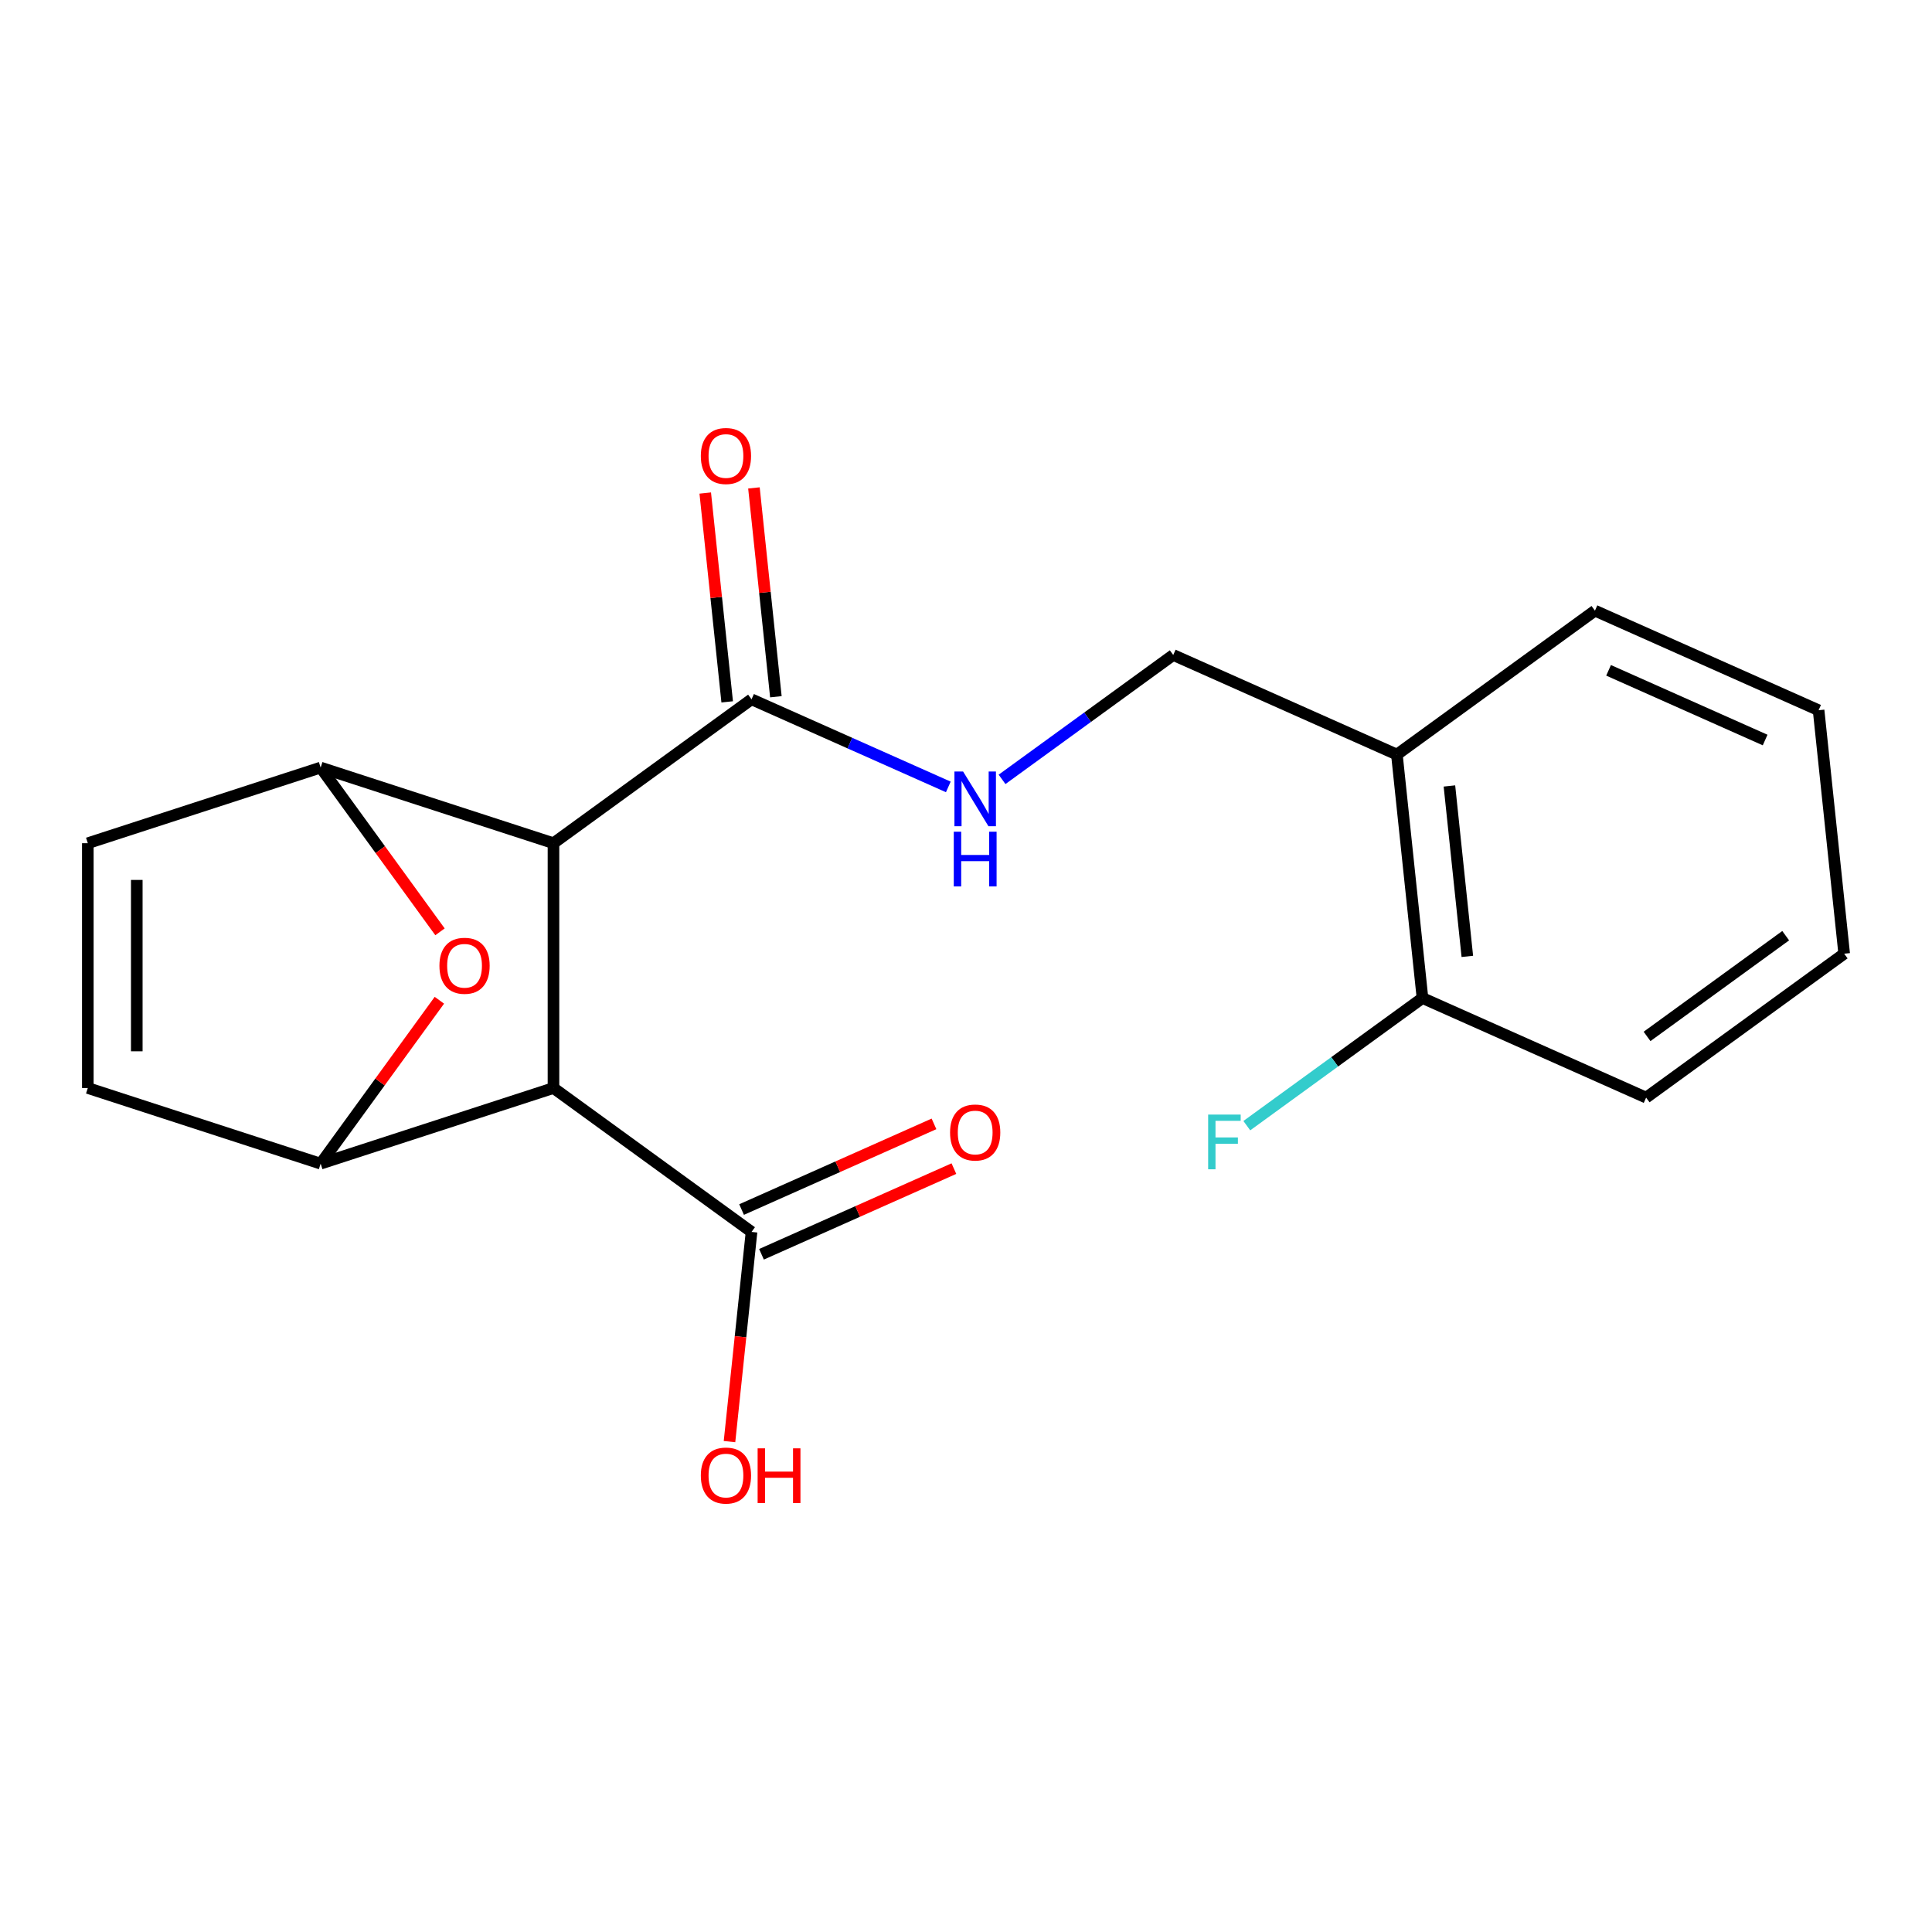 <?xml version='1.0' encoding='iso-8859-1'?>
<svg version='1.1' baseProfile='full'
              xmlns='http://www.w3.org/2000/svg'
                      xmlns:rdkit='http://www.rdkit.org/xml'
                      xmlns:xlink='http://www.w3.org/1999/xlink'
                  xml:space='preserve'
width='1000px' height='1000px' viewBox='0 0 1000 1000'>
<!-- END OF HEADER -->
<rect style='opacity:1.0;fill:#FFFFFF;stroke:none' width='1000' height='1000' x='0' y='0'> </rect>
<path class='bond-0' d='M 286.48,436.443 L 286.48,563.157' style='fill:none;fill-rule:evenodd;stroke:#000000;stroke-width:6px;stroke-linecap:butt;stroke-linejoin:miter;stroke-opacity:1' />
<path class='bond-2' d='M 286.48,436.443 L 165.967,397.286' style='fill:none;fill-rule:evenodd;stroke:#000000;stroke-width:6px;stroke-linecap:butt;stroke-linejoin:miter;stroke-opacity:1' />
<path class='bond-4' d='M 286.48,436.443 L 388.994,361.962' style='fill:none;fill-rule:evenodd;stroke:#000000;stroke-width:6px;stroke-linecap:butt;stroke-linejoin:miter;stroke-opacity:1' />
<path class='bond-1' d='M 286.48,563.157 L 165.967,602.314' style='fill:none;fill-rule:evenodd;stroke:#000000;stroke-width:6px;stroke-linecap:butt;stroke-linejoin:miter;stroke-opacity:1' />
<path class='bond-5' d='M 286.48,563.157 L 388.994,637.638' style='fill:none;fill-rule:evenodd;stroke:#000000;stroke-width:6px;stroke-linecap:butt;stroke-linejoin:miter;stroke-opacity:1' />
<path class='bond-20' d='M 165.967,602.314 L 196.695,560.021' style='fill:none;fill-rule:evenodd;stroke:#000000;stroke-width:6px;stroke-linecap:butt;stroke-linejoin:miter;stroke-opacity:1' />
<path class='bond-20' d='M 196.695,560.021 L 227.423,517.728' style='fill:none;fill-rule:evenodd;stroke:#FF0000;stroke-width:6px;stroke-linecap:butt;stroke-linejoin:miter;stroke-opacity:1' />
<path class='bond-21' d='M 165.967,602.314 L 45.455,563.157' style='fill:none;fill-rule:evenodd;stroke:#000000;stroke-width:6px;stroke-linecap:butt;stroke-linejoin:miter;stroke-opacity:1' />
<path class='bond-3' d='M 165.967,397.286 L 196.855,439.799' style='fill:none;fill-rule:evenodd;stroke:#000000;stroke-width:6px;stroke-linecap:butt;stroke-linejoin:miter;stroke-opacity:1' />
<path class='bond-3' d='M 196.855,439.799 L 227.742,482.312' style='fill:none;fill-rule:evenodd;stroke:#FF0000;stroke-width:6px;stroke-linecap:butt;stroke-linejoin:miter;stroke-opacity:1' />
<path class='bond-6' d='M 165.967,397.286 L 45.455,436.443' style='fill:none;fill-rule:evenodd;stroke:#000000;stroke-width:6px;stroke-linecap:butt;stroke-linejoin:miter;stroke-opacity:1' />
<path class='bond-8' d='M 388.994,361.962 L 439.92,384.636' style='fill:none;fill-rule:evenodd;stroke:#000000;stroke-width:6px;stroke-linecap:butt;stroke-linejoin:miter;stroke-opacity:1' />
<path class='bond-8' d='M 439.92,384.636 L 490.845,407.309' style='fill:none;fill-rule:evenodd;stroke:#0000FF;stroke-width:6px;stroke-linecap:butt;stroke-linejoin:miter;stroke-opacity:1' />
<path class='bond-11' d='M 401.596,360.637 L 395.915,306.591' style='fill:none;fill-rule:evenodd;stroke:#000000;stroke-width:6px;stroke-linecap:butt;stroke-linejoin:miter;stroke-opacity:1' />
<path class='bond-11' d='M 395.915,306.591 L 390.235,252.545' style='fill:none;fill-rule:evenodd;stroke:#FF0000;stroke-width:6px;stroke-linecap:butt;stroke-linejoin:miter;stroke-opacity:1' />
<path class='bond-11' d='M 376.392,363.286 L 370.711,309.24' style='fill:none;fill-rule:evenodd;stroke:#000000;stroke-width:6px;stroke-linecap:butt;stroke-linejoin:miter;stroke-opacity:1' />
<path class='bond-11' d='M 370.711,309.24 L 365.031,255.194' style='fill:none;fill-rule:evenodd;stroke:#FF0000;stroke-width:6px;stroke-linecap:butt;stroke-linejoin:miter;stroke-opacity:1' />
<path class='bond-12' d='M 394.148,649.214 L 443.944,627.044' style='fill:none;fill-rule:evenodd;stroke:#000000;stroke-width:6px;stroke-linecap:butt;stroke-linejoin:miter;stroke-opacity:1' />
<path class='bond-12' d='M 443.944,627.044 L 493.739,604.873' style='fill:none;fill-rule:evenodd;stroke:#FF0000;stroke-width:6px;stroke-linecap:butt;stroke-linejoin:miter;stroke-opacity:1' />
<path class='bond-12' d='M 383.84,626.062 L 433.636,603.892' style='fill:none;fill-rule:evenodd;stroke:#000000;stroke-width:6px;stroke-linecap:butt;stroke-linejoin:miter;stroke-opacity:1' />
<path class='bond-12' d='M 433.636,603.892 L 483.431,581.721' style='fill:none;fill-rule:evenodd;stroke:#FF0000;stroke-width:6px;stroke-linecap:butt;stroke-linejoin:miter;stroke-opacity:1' />
<path class='bond-14' d='M 388.994,637.638 L 383.29,691.904' style='fill:none;fill-rule:evenodd;stroke:#000000;stroke-width:6px;stroke-linecap:butt;stroke-linejoin:miter;stroke-opacity:1' />
<path class='bond-14' d='M 383.29,691.904 L 377.587,746.17' style='fill:none;fill-rule:evenodd;stroke:#FF0000;stroke-width:6px;stroke-linecap:butt;stroke-linejoin:miter;stroke-opacity:1' />
<path class='bond-7' d='M 45.455,436.443 L 45.455,563.157' style='fill:none;fill-rule:evenodd;stroke:#000000;stroke-width:6px;stroke-linecap:butt;stroke-linejoin:miter;stroke-opacity:1' />
<path class='bond-7' d='M 70.797,455.45 L 70.797,544.15' style='fill:none;fill-rule:evenodd;stroke:#000000;stroke-width:6px;stroke-linecap:butt;stroke-linejoin:miter;stroke-opacity:1' />
<path class='bond-10' d='M 518.661,403.397 L 562.964,371.209' style='fill:none;fill-rule:evenodd;stroke:#0000FF;stroke-width:6px;stroke-linecap:butt;stroke-linejoin:miter;stroke-opacity:1' />
<path class='bond-10' d='M 562.964,371.209 L 607.267,339.02' style='fill:none;fill-rule:evenodd;stroke:#000000;stroke-width:6px;stroke-linecap:butt;stroke-linejoin:miter;stroke-opacity:1' />
<path class='bond-9' d='M 723.027,390.56 L 607.267,339.02' style='fill:none;fill-rule:evenodd;stroke:#000000;stroke-width:6px;stroke-linecap:butt;stroke-linejoin:miter;stroke-opacity:1' />
<path class='bond-13' d='M 723.027,390.56 L 736.272,516.58' style='fill:none;fill-rule:evenodd;stroke:#000000;stroke-width:6px;stroke-linecap:butt;stroke-linejoin:miter;stroke-opacity:1' />
<path class='bond-13' d='M 750.218,406.814 L 759.489,495.028' style='fill:none;fill-rule:evenodd;stroke:#000000;stroke-width:6px;stroke-linecap:butt;stroke-linejoin:miter;stroke-opacity:1' />
<path class='bond-16' d='M 723.027,390.56 L 825.541,316.079' style='fill:none;fill-rule:evenodd;stroke:#000000;stroke-width:6px;stroke-linecap:butt;stroke-linejoin:miter;stroke-opacity:1' />
<path class='bond-15' d='M 736.272,516.58 L 690.809,549.611' style='fill:none;fill-rule:evenodd;stroke:#000000;stroke-width:6px;stroke-linecap:butt;stroke-linejoin:miter;stroke-opacity:1' />
<path class='bond-15' d='M 690.809,549.611 L 645.346,582.642' style='fill:none;fill-rule:evenodd;stroke:#33CCCC;stroke-width:6px;stroke-linecap:butt;stroke-linejoin:miter;stroke-opacity:1' />
<path class='bond-17' d='M 736.272,516.58 L 852.031,568.12' style='fill:none;fill-rule:evenodd;stroke:#000000;stroke-width:6px;stroke-linecap:butt;stroke-linejoin:miter;stroke-opacity:1' />
<path class='bond-18' d='M 825.541,316.079 L 941.3,367.618' style='fill:none;fill-rule:evenodd;stroke:#000000;stroke-width:6px;stroke-linecap:butt;stroke-linejoin:miter;stroke-opacity:1' />
<path class='bond-18' d='M 832.597,346.962 L 913.628,383.039' style='fill:none;fill-rule:evenodd;stroke:#000000;stroke-width:6px;stroke-linecap:butt;stroke-linejoin:miter;stroke-opacity:1' />
<path class='bond-22' d='M 852.031,568.12 L 954.545,493.639' style='fill:none;fill-rule:evenodd;stroke:#000000;stroke-width:6px;stroke-linecap:butt;stroke-linejoin:miter;stroke-opacity:1' />
<path class='bond-22' d='M 852.512,536.445 L 924.272,484.308' style='fill:none;fill-rule:evenodd;stroke:#000000;stroke-width:6px;stroke-linecap:butt;stroke-linejoin:miter;stroke-opacity:1' />
<path class='bond-19' d='M 941.3,367.618 L 954.545,493.639' style='fill:none;fill-rule:evenodd;stroke:#000000;stroke-width:6px;stroke-linecap:butt;stroke-linejoin:miter;stroke-opacity:1' />
<path  class='atom-4' d='M 227.448 499.88
Q 227.448 493.08, 230.808 489.28
Q 234.168 485.48, 240.448 485.48
Q 246.728 485.48, 250.088 489.28
Q 253.448 493.08, 253.448 499.88
Q 253.448 506.76, 250.048 510.68
Q 246.648 514.56, 240.448 514.56
Q 234.208 514.56, 230.808 510.68
Q 227.448 506.8, 227.448 499.88
M 240.448 511.36
Q 244.768 511.36, 247.088 508.48
Q 249.448 505.56, 249.448 499.88
Q 249.448 494.32, 247.088 491.52
Q 244.768 488.68, 240.448 488.68
Q 236.128 488.68, 233.768 491.48
Q 231.448 494.28, 231.448 499.88
Q 231.448 505.6, 233.768 508.48
Q 236.128 511.36, 240.448 511.36
' fill='#FF0000'/>
<path  class='atom-9' d='M 498.493 399.341
L 507.773 414.341
Q 508.693 415.821, 510.173 418.501
Q 511.653 421.181, 511.733 421.341
L 511.733 399.341
L 515.493 399.341
L 515.493 427.661
L 511.613 427.661
L 501.653 411.261
Q 500.493 409.341, 499.253 407.141
Q 498.053 404.941, 497.693 404.261
L 497.693 427.661
L 494.013 427.661
L 494.013 399.341
L 498.493 399.341
' fill='#0000FF'/>
<path  class='atom-9' d='M 493.673 430.493
L 497.513 430.493
L 497.513 442.533
L 511.993 442.533
L 511.993 430.493
L 515.833 430.493
L 515.833 458.813
L 511.993 458.813
L 511.993 445.733
L 497.513 445.733
L 497.513 458.813
L 493.673 458.813
L 493.673 430.493
' fill='#0000FF'/>
<path  class='atom-12' d='M 362.749 236.022
Q 362.749 229.222, 366.109 225.422
Q 369.469 221.622, 375.749 221.622
Q 382.029 221.622, 385.389 225.422
Q 388.749 229.222, 388.749 236.022
Q 388.749 242.902, 385.349 246.822
Q 381.949 250.702, 375.749 250.702
Q 369.509 250.702, 366.109 246.822
Q 362.749 242.942, 362.749 236.022
M 375.749 247.502
Q 380.069 247.502, 382.389 244.622
Q 384.749 241.702, 384.749 236.022
Q 384.749 230.462, 382.389 227.662
Q 380.069 224.822, 375.749 224.822
Q 371.429 224.822, 369.069 227.622
Q 366.749 230.422, 366.749 236.022
Q 366.749 241.742, 369.069 244.622
Q 371.429 247.502, 375.749 247.502
' fill='#FF0000'/>
<path  class='atom-13' d='M 491.753 586.179
Q 491.753 579.379, 495.113 575.579
Q 498.473 571.779, 504.753 571.779
Q 511.033 571.779, 514.393 575.579
Q 517.753 579.379, 517.753 586.179
Q 517.753 593.059, 514.353 596.979
Q 510.953 600.859, 504.753 600.859
Q 498.513 600.859, 495.113 596.979
Q 491.753 593.099, 491.753 586.179
M 504.753 597.659
Q 509.073 597.659, 511.393 594.779
Q 513.753 591.859, 513.753 586.179
Q 513.753 580.619, 511.393 577.819
Q 509.073 574.979, 504.753 574.979
Q 500.433 574.979, 498.073 577.779
Q 495.753 580.579, 495.753 586.179
Q 495.753 591.899, 498.073 594.779
Q 500.433 597.659, 504.753 597.659
' fill='#FF0000'/>
<path  class='atom-15' d='M 362.749 763.738
Q 362.749 756.938, 366.109 753.138
Q 369.469 749.338, 375.749 749.338
Q 382.029 749.338, 385.389 753.138
Q 388.749 756.938, 388.749 763.738
Q 388.749 770.618, 385.349 774.538
Q 381.949 778.418, 375.749 778.418
Q 369.509 778.418, 366.109 774.538
Q 362.749 770.658, 362.749 763.738
M 375.749 775.218
Q 380.069 775.218, 382.389 772.338
Q 384.749 769.418, 384.749 763.738
Q 384.749 758.178, 382.389 755.378
Q 380.069 752.538, 375.749 752.538
Q 371.429 752.538, 369.069 755.338
Q 366.749 758.138, 366.749 763.738
Q 366.749 769.458, 369.069 772.338
Q 371.429 775.218, 375.749 775.218
' fill='#FF0000'/>
<path  class='atom-15' d='M 392.149 749.658
L 395.989 749.658
L 395.989 761.698
L 410.469 761.698
L 410.469 749.658
L 414.309 749.658
L 414.309 777.978
L 410.469 777.978
L 410.469 764.898
L 395.989 764.898
L 395.989 777.978
L 392.149 777.978
L 392.149 749.658
' fill='#FF0000'/>
<path  class='atom-16' d='M 625.338 576.901
L 642.178 576.901
L 642.178 580.141
L 629.138 580.141
L 629.138 588.741
L 640.738 588.741
L 640.738 592.021
L 629.138 592.021
L 629.138 605.221
L 625.338 605.221
L 625.338 576.901
' fill='#33CCCC'/>
</svg>

